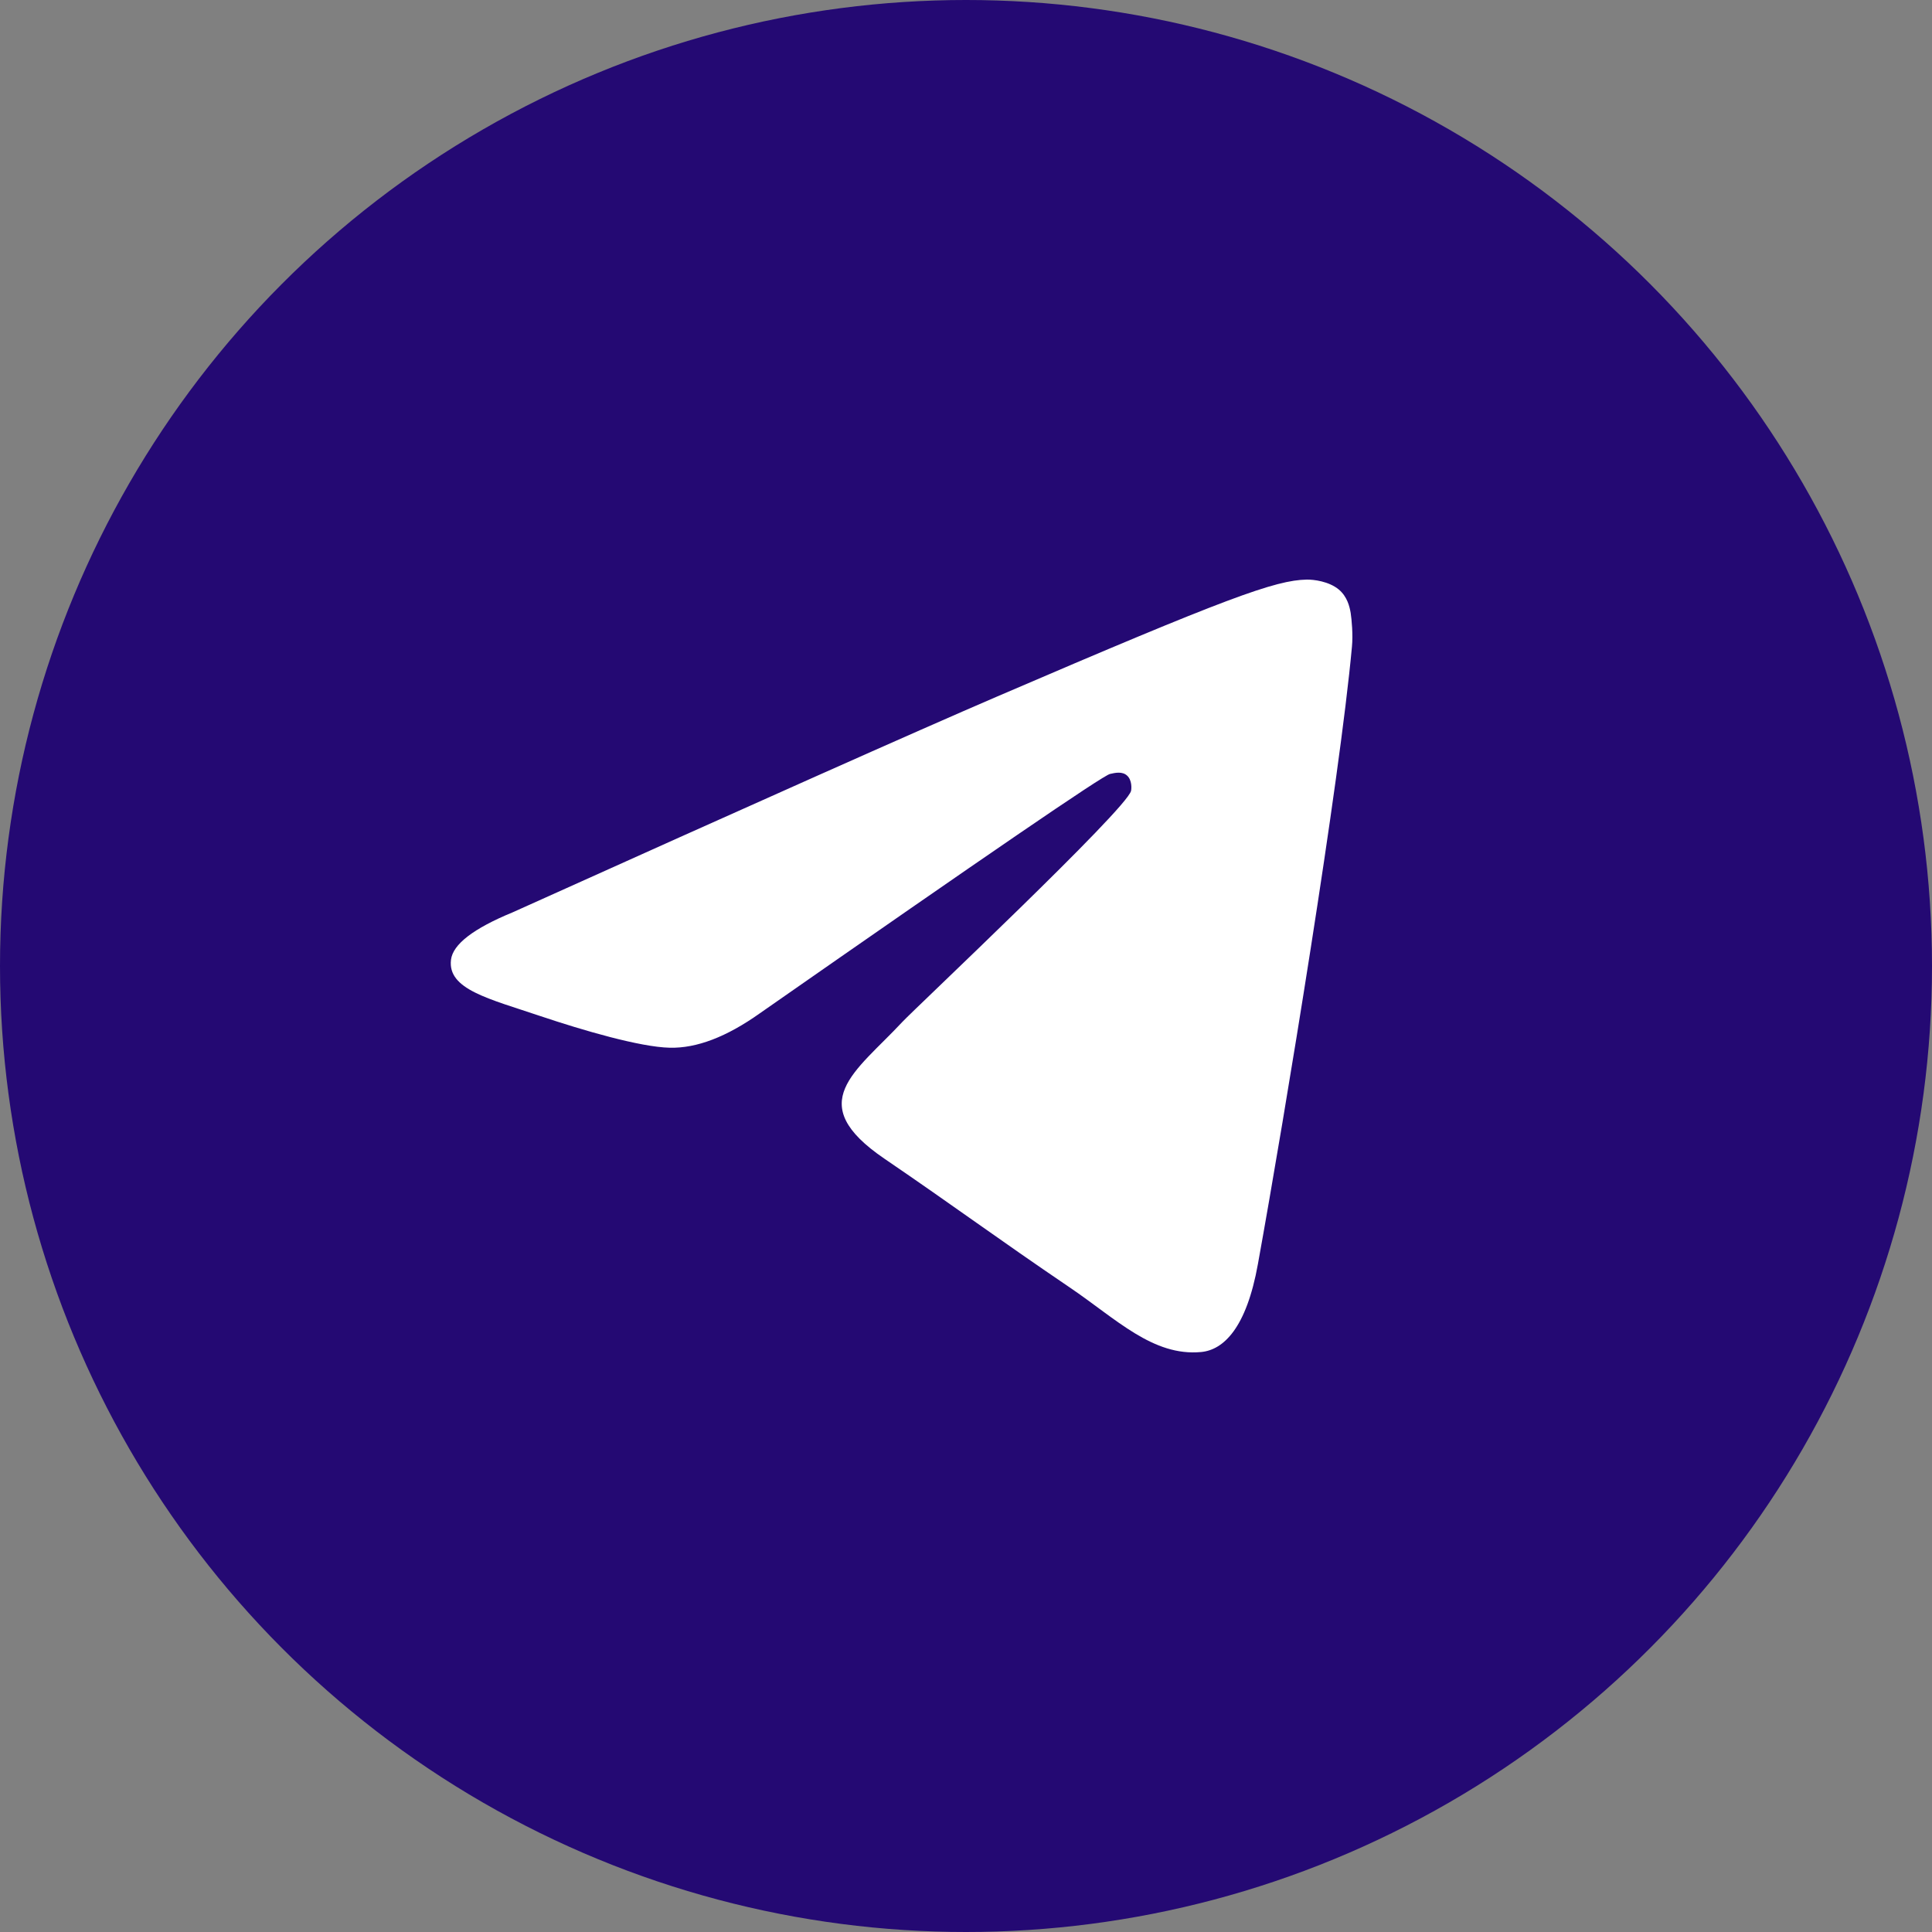 <?xml version="1.0" encoding="UTF-8"?> <svg xmlns="http://www.w3.org/2000/svg" width="30" height="30" viewBox="0 0 30 30" fill="none"><rect x="0" y="0" width="30" height="30" fill="#808080" stroke="none"/><circle cx="15" cy="15" r="15" fill="#240973"></circle><path d="M7.962 14.166C11.721 12.473 14.227 11.356 15.48 10.817C19.061 9.277 19.805 9.009 20.29 9C20.397 8.998 20.635 9.026 20.79 9.155C20.919 9.265 20.955 9.413 20.973 9.516C20.989 9.62 21.011 9.857 20.993 10.041C20.8 12.149 19.96 17.266 19.533 19.627C19.354 20.626 18.997 20.961 18.652 20.994C17.903 21.065 17.335 20.482 16.61 19.991C15.476 19.222 14.835 18.743 13.733 17.992C12.46 17.125 13.286 16.648 14.011 15.869C14.201 15.665 17.5 12.562 17.563 12.28C17.571 12.245 17.579 12.114 17.502 12.044C17.428 11.975 17.317 11.999 17.236 12.018C17.122 12.044 15.311 13.284 11.798 15.735C11.284 16.1 10.819 16.279 10.4 16.269C9.94 16.259 9.054 16 8.395 15.779C7.59 15.507 6.947 15.364 7.003 14.903C7.032 14.663 7.352 14.417 7.962 14.166Z" fill="white"></path></svg> 